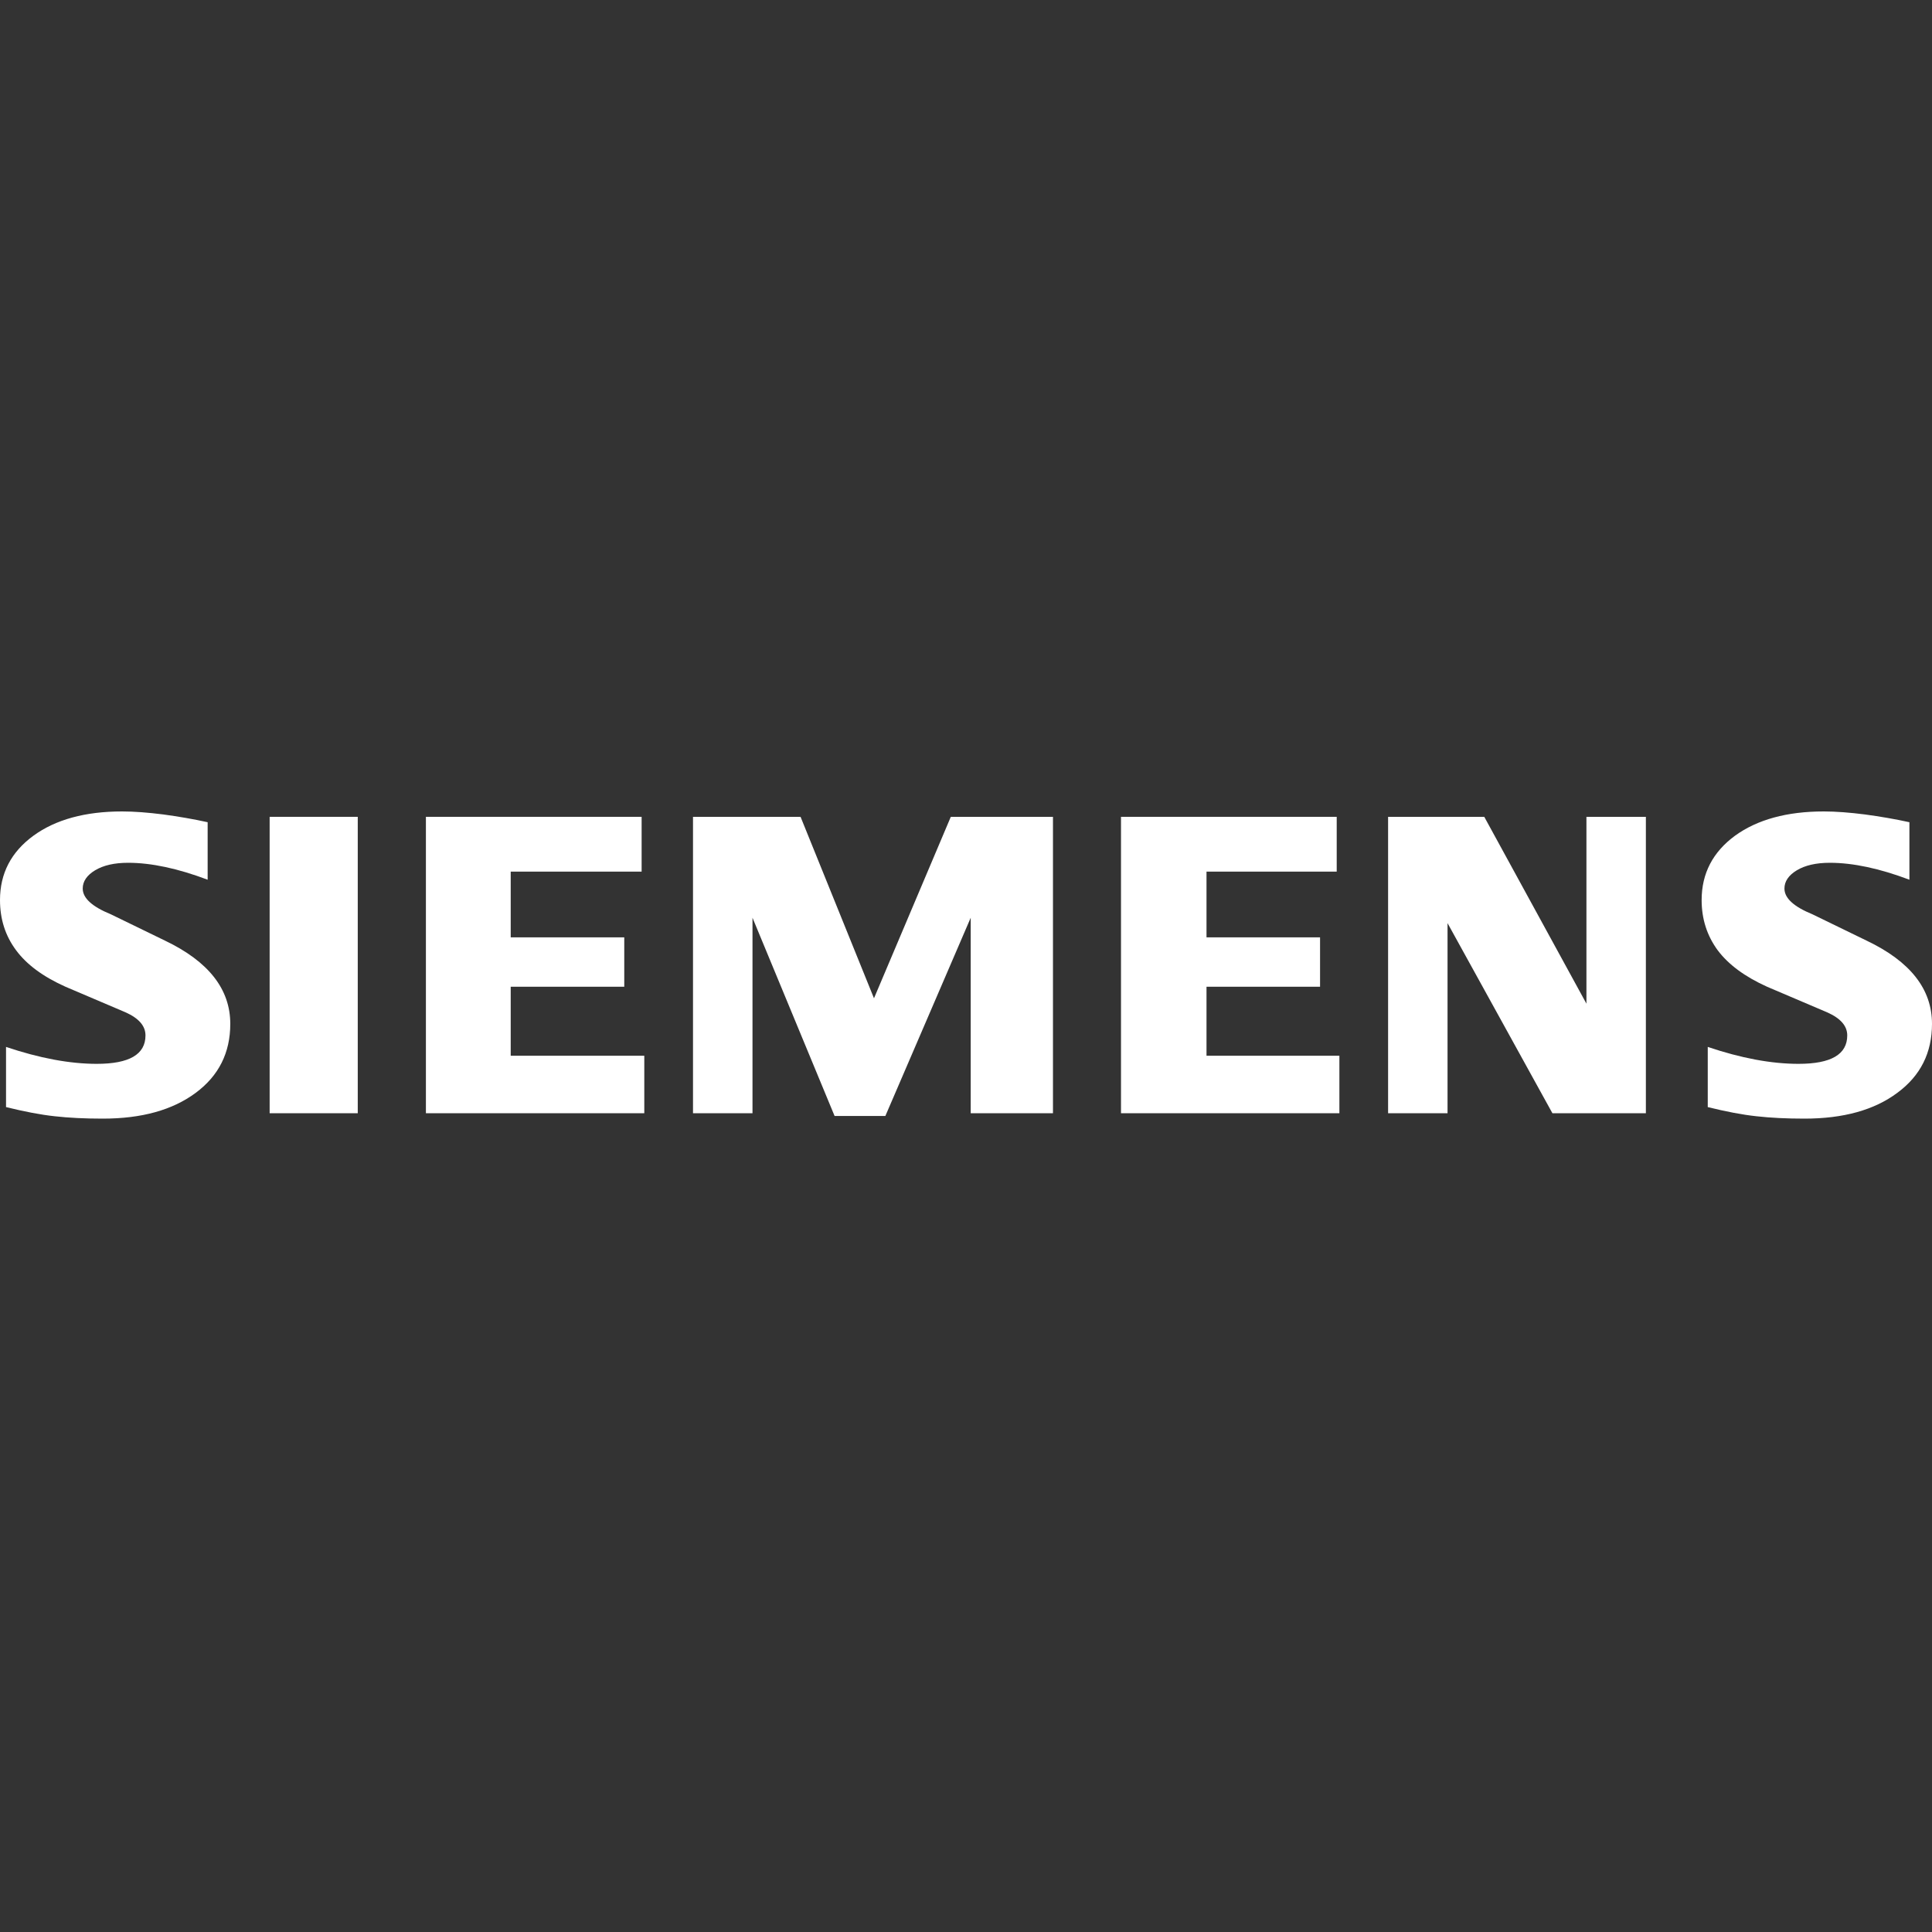 <svg xmlns="http://www.w3.org/2000/svg" width="300" height="300" viewBox="0 0 300 300" fill="none"><rect x="0" y="0" width="300" height="300" fill="#333333" stroke="none"/><path fill-rule="evenodd" clip-rule="evenodd" d="M296.492 127.674V136.602C291.863 134.856 287.742 133.973 284.135 133.973C281.999 133.973 280.298 134.368 279.019 135.133C277.74 135.904 277.087 136.853 277.087 137.973C277.087 139.462 278.531 140.786 281.439 141.973L289.839 146.058C296.631 149.293 300 153.589 300 158.986C300 163.473 298.213 167.051 294.606 169.7C291.026 172.376 286.206 173.7 280.206 173.7C277.436 173.7 274.95 173.581 272.742 173.331C270.533 173.094 267.994 172.606 265.179 171.908V162.564C270.341 164.31 275.043 165.193 279.276 165.193C284.327 165.193 286.839 163.73 286.839 160.778C286.839 159.309 285.81 158.123 283.72 157.194L274.39 153.22C270.948 151.665 268.39 149.781 266.715 147.547C265.067 145.294 264.229 142.711 264.229 139.759C264.229 135.627 265.97 132.299 269.412 129.769C272.88 127.259 277.482 126 283.206 126C285.065 126 287.208 126.165 289.582 126.468C291.975 126.791 294.277 127.186 296.492 127.674Z" fill="white"></path><path fill-rule="evenodd" clip-rule="evenodd" d="M32.243 127.674V136.602C27.614 134.856 23.5 133.973 19.893 133.973C17.75 133.973 16.056 134.368 14.776 135.133C13.497 135.904 12.845 136.853 12.845 137.973C12.845 139.462 14.308 140.786 17.216 141.973L25.616 146.058C32.382 149.293 35.758 153.589 35.758 158.986C35.758 163.473 33.964 167.051 30.384 169.7C26.777 172.376 21.983 173.7 15.963 173.7C13.194 173.7 10.701 173.581 8.493 173.331C6.284 173.094 3.772 172.606 0.936 171.908V162.564C6.119 164.31 10.82 165.193 15.027 165.193C20.078 165.193 22.59 163.73 22.59 160.778C22.59 159.309 21.568 158.123 19.497 157.194L10.168 153.22C6.699 151.665 4.141 149.781 2.492 147.547C0.818 145.294 0 142.711 0 139.759C0 135.627 1.728 132.299 5.189 129.769C8.631 127.259 13.24 126 18.963 126C20.843 126 22.959 126.165 25.359 126.468C27.733 126.791 30.034 127.186 32.243 127.674Z" fill="white"></path><path fill-rule="evenodd" clip-rule="evenodd" d="M55.552 126.837V172.863H41.87V126.837H55.552Z" fill="white"></path><path fill-rule="evenodd" clip-rule="evenodd" d="M100.046 172.863H66.135V126.837H99.631V135.344H79.302V145.551H96.934V153.22H79.302V163.935H100.046V172.863Z" fill="white"></path><path fill-rule="evenodd" clip-rule="evenodd" d="M107.609 172.863V126.837H124.311L135.712 155.013L147.64 126.837H163.504V172.863H150.731V142.506L137.479 173.285H129.593L116.847 142.506V172.863H107.609Z" fill="white"></path><path fill-rule="evenodd" clip-rule="evenodd" d="M207.979 172.863H174.068V126.837H207.564V135.344H187.346V145.551H204.978V153.22H187.346V163.935H207.979V172.863Z" fill="white"></path><path fill-rule="evenodd" clip-rule="evenodd" d="M255.571 172.863H241.059L224.773 143.343V172.863H215.542V126.837H230.477L246.341 155.85V126.837H255.571V172.863Z" fill="white"></path></svg>